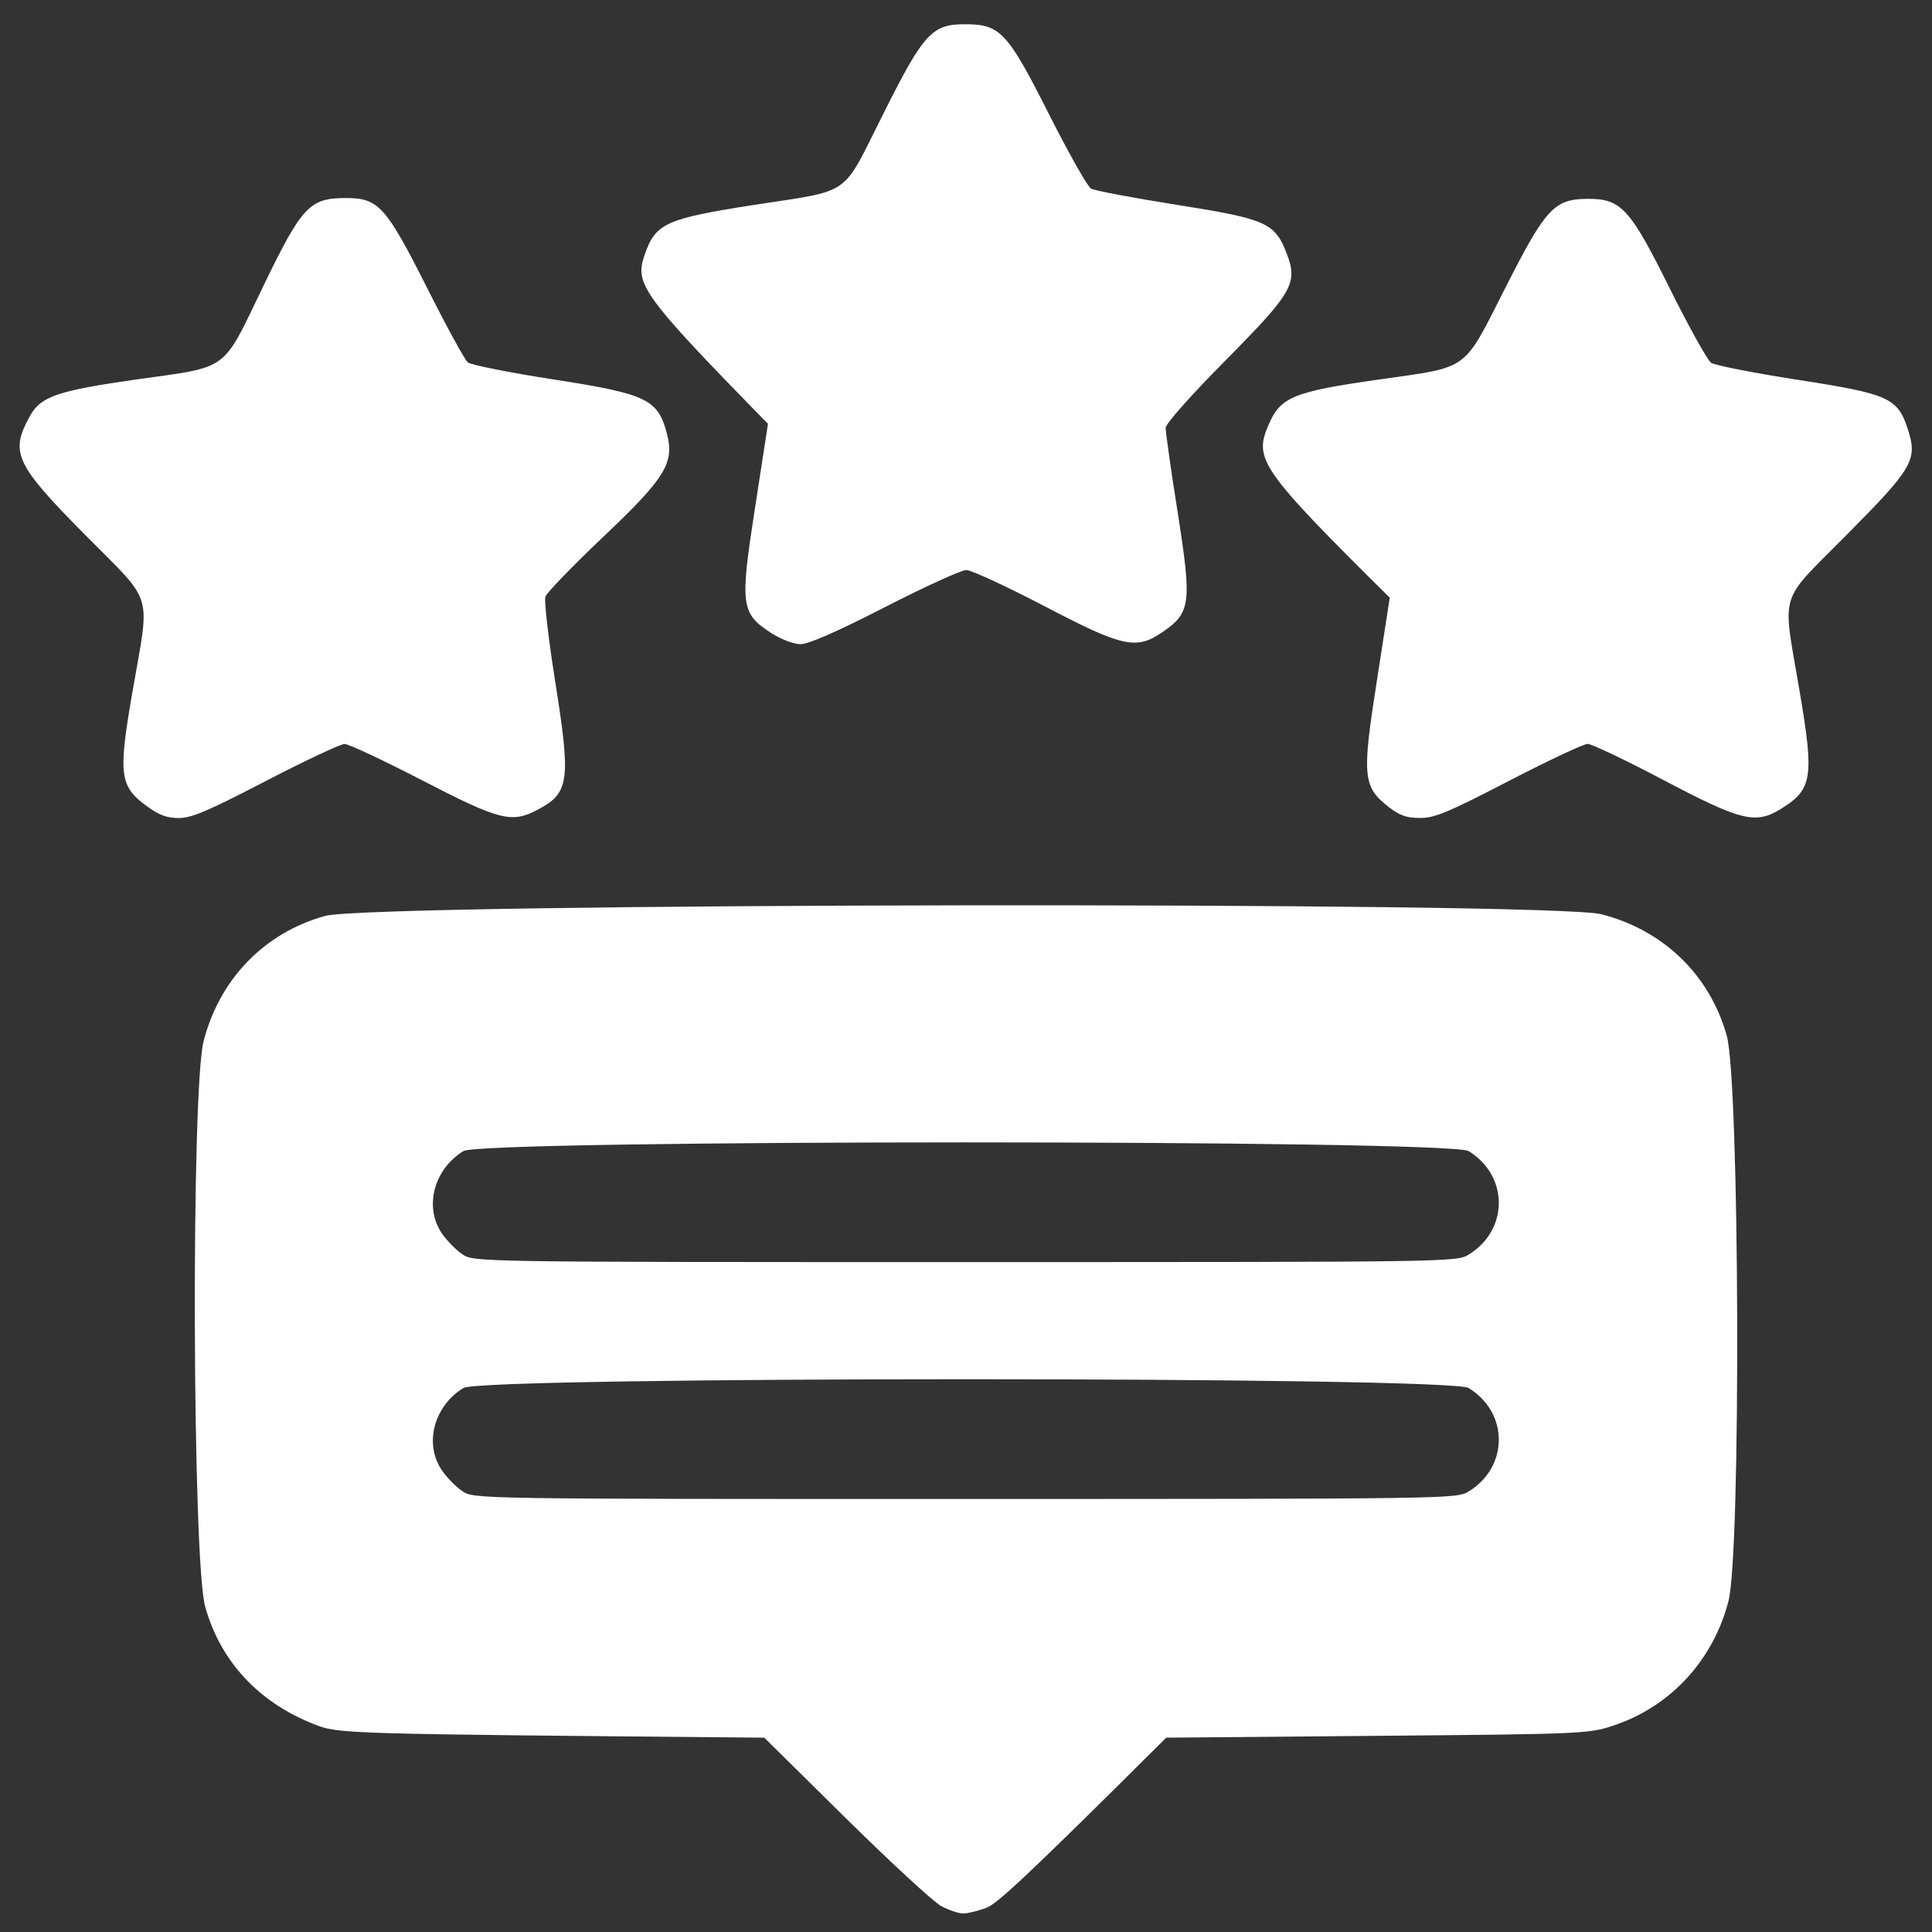 <svg width="24" height="24" viewBox="0 0 24 24" fill="none" xmlns="http://www.w3.org/2000/svg">
<rect x="0" y="0" width="24" height="24" fill="#333333" stroke="none"/>
<g clip-path="url(#clip0_1225_1177)">
<path d="M10.506 22.585L9.494 21.586C4.207 21.539 4.207 21.539 3.905 21.42C3.213 21.149 2.74 20.64 2.549 19.96C2.389 19.389 2.373 13.545 2.529 12.935C2.728 12.162 3.282 11.589 4.037 11.378C4.613 11.216 19.27 11.196 19.893 11.357C20.666 11.556 21.238 12.11 21.45 12.864C21.61 13.435 21.629 19.279 21.472 19.888C21.288 20.605 20.774 21.175 20.095 21.417C19.747 21.54 19.747 21.54 17.117 21.563L14.487 21.586C12.713 23.353 12.382 23.652 12.25 23.701C12.15 23.738 12.023 23.769 11.966 23.77C11.909 23.77 11.785 23.728 11.69 23.677C11.595 23.625 11.062 23.134 10.506 22.585ZM18.243 18.528C18.744 18.223 18.744 17.548 18.243 17.242C18.006 17.097 5.995 17.097 5.757 17.242C5.39 17.466 5.266 17.935 5.488 18.263C5.548 18.351 5.662 18.468 5.741 18.522C5.885 18.621 5.885 18.621 11.989 18.621C18.014 18.62 18.094 18.619 18.243 18.528ZM18.243 15.586C18.744 15.28 18.744 14.605 18.243 14.299C18.006 14.155 5.995 14.155 5.757 14.299C5.39 14.524 5.266 14.992 5.488 15.32C5.548 15.408 5.662 15.525 5.741 15.579C5.885 15.678 5.885 15.678 11.989 15.678C18.014 15.678 18.094 15.677 18.243 15.586Z" fill="white"/>
<path d="M1.646 8.591C1.865 7.329 1.922 7.517 1.061 6.648C0.182 5.76 0.118 5.62 0.378 5.157C0.51 4.924 0.727 4.851 1.708 4.712C2.854 4.551 2.755 4.624 3.262 3.573C3.75 2.561 3.844 2.46 4.296 2.46C4.702 2.46 4.793 2.56 5.307 3.579C5.547 4.056 5.774 4.471 5.811 4.502C5.849 4.533 6.329 4.629 6.879 4.714C8.037 4.894 8.173 4.96 8.285 5.387C8.38 5.754 8.267 5.937 7.479 6.683C7.109 7.034 6.793 7.362 6.775 7.412C6.758 7.462 6.814 7.948 6.901 8.492C7.092 9.7 7.071 9.851 6.684 10.056C6.355 10.231 6.21 10.194 5.224 9.683C4.754 9.441 4.33 9.242 4.28 9.242C4.23 9.242 3.79 9.449 3.302 9.702C2.58 10.077 2.377 10.163 2.218 10.162C2.071 10.162 1.972 10.124 1.819 10.011C1.485 9.766 1.467 9.621 1.646 8.591Z" fill="white"/>
<path d="M9.38 6.303L9.54 5.265C7.951 3.642 7.883 3.525 8.01 3.159C8.145 2.774 8.273 2.716 9.362 2.546C10.597 2.355 10.447 2.46 10.968 1.423C11.48 0.401 11.576 0.297 12.009 0.301C12.427 0.305 12.522 0.409 13.033 1.423C13.276 1.904 13.509 2.317 13.553 2.343C13.597 2.368 14.074 2.458 14.615 2.544C15.726 2.719 15.838 2.768 15.983 3.147C16.126 3.519 16.061 3.631 15.22 4.481C14.796 4.908 14.482 5.263 14.48 5.314C14.479 5.363 14.546 5.837 14.63 6.368C14.807 7.494 14.792 7.611 14.444 7.85C14.114 8.077 13.952 8.041 12.965 7.525C12.496 7.281 12.064 7.081 12.003 7.081C11.943 7.081 11.488 7.288 10.993 7.542C10.386 7.853 10.043 8.003 9.943 8.002C9.858 8.001 9.703 7.942 9.584 7.866C9.202 7.618 9.19 7.528 9.38 6.303Z" fill="white"/>
<path d="M17.104 8.456L17.264 7.425C15.642 5.82 15.578 5.702 15.757 5.281C15.905 4.931 16.063 4.866 17.141 4.713C18.267 4.552 18.168 4.624 18.706 3.563C19.201 2.588 19.307 2.474 19.718 2.47C20.137 2.467 20.246 2.585 20.736 3.57C20.976 4.053 21.21 4.474 21.255 4.506C21.301 4.538 21.785 4.633 22.331 4.718C23.466 4.894 23.575 4.942 23.701 5.336C23.822 5.714 23.764 5.813 22.938 6.646C22.081 7.512 22.14 7.314 22.355 8.584C22.537 9.653 22.514 9.804 22.135 10.041C21.809 10.245 21.644 10.206 20.645 9.68C20.187 9.439 19.772 9.241 19.722 9.241C19.673 9.241 19.232 9.448 18.744 9.701C17.989 10.092 17.824 10.161 17.641 10.161C17.473 10.161 17.388 10.131 17.254 10.027C16.929 9.775 16.917 9.648 17.104 8.456Z" fill="white"/>
</g>
<defs>
<clipPath id="clip0_1225_1177">
<rect width="24" height="24" fill="white"/>
</clipPath>
</defs>
</svg>
